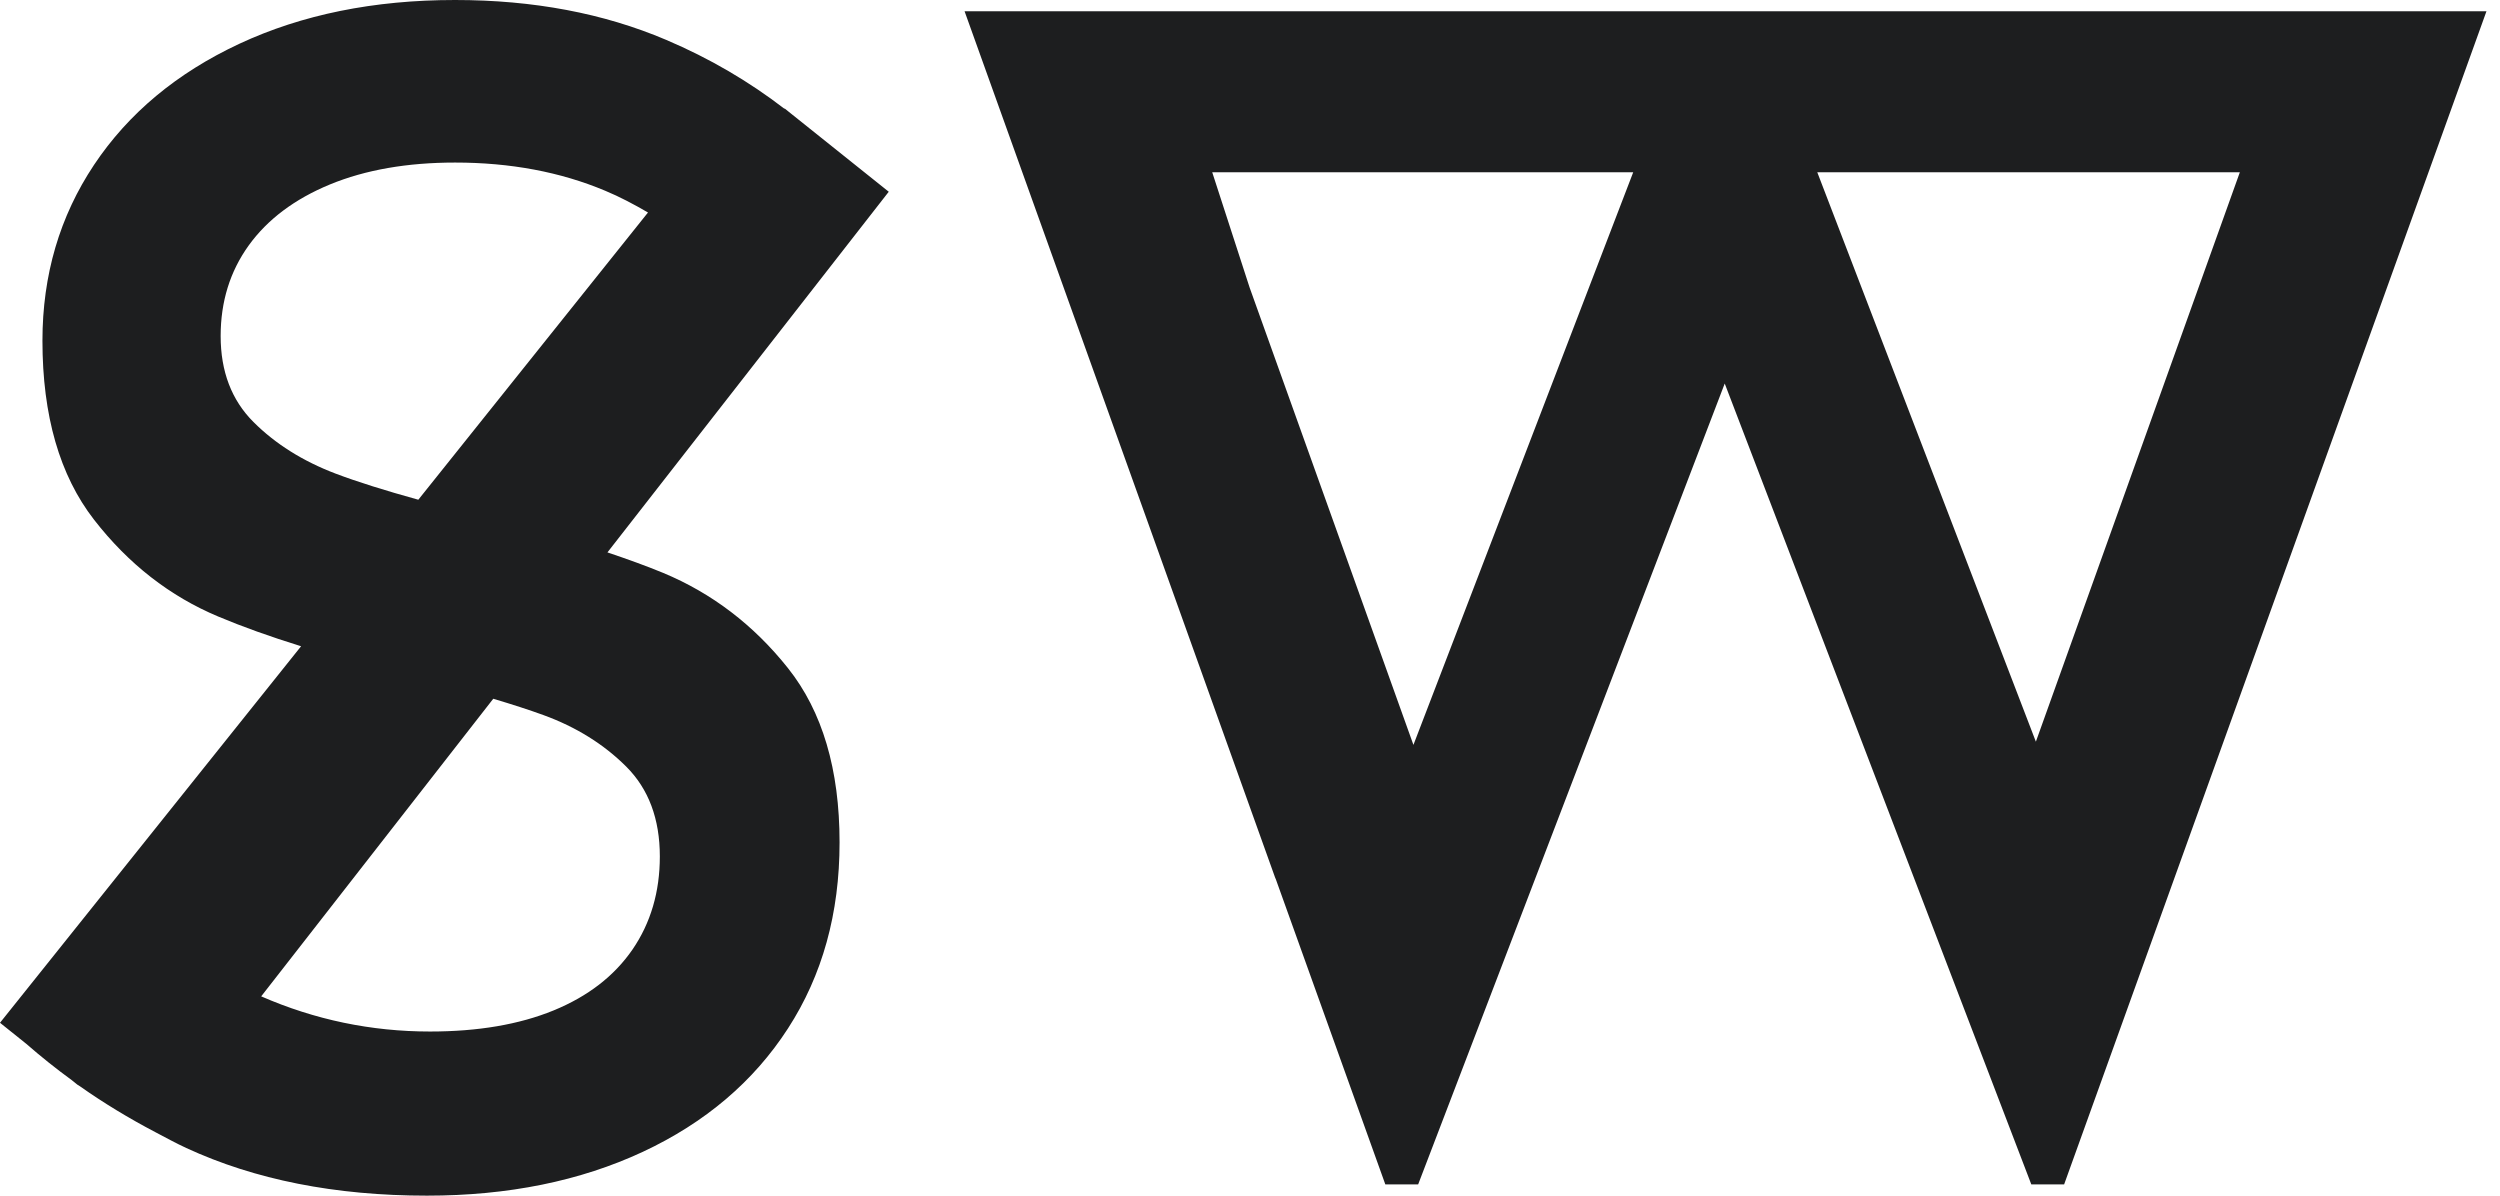 <?xml version="1.0" encoding="UTF-8"?> <svg xmlns="http://www.w3.org/2000/svg" width="46" height="22" viewBox="0 0 46 22" fill="none"><path d="M17.748 0.207L21.123 9.618L23.468 16.164L23.47 16.163L25.49 21.793H26.094L31.735 7.057L37.376 21.793H37.98L45.751 0.207H17.748ZM26.007 13.706L22.992 5.288L22.305 3.17H30.051L26.007 13.706ZM37.46 13.647L33.438 3.17H41.213L37.46 13.647ZM14.583 2.113C14.573 2.105 14.563 2.097 14.553 2.089L14.439 1.997L14.432 2C13.785 1.502 13.063 1.076 12.256 0.733C11.106 0.244 9.812 0 8.373 0C6.878 0 5.555 0.269 4.405 0.805C3.255 1.342 2.363 2.085 1.73 3.034C1.098 3.983 0.781 5.061 0.781 6.269C0.781 7.65 1.098 8.747 1.73 9.562C2.363 10.377 3.125 10.971 4.017 11.345C4.459 11.531 4.968 11.713 5.54 11.891L0 18.819L0.483 19.206C0.752 19.441 1.03 19.663 1.317 19.872L1.424 19.958L1.466 19.984C1.908 20.296 2.373 20.577 2.857 20.831L2.857 20.831C3.046 20.93 3.232 21.033 3.427 21.123C4.692 21.708 6.169 22 7.856 22C9.351 22 10.674 21.731 11.825 21.195C12.975 20.658 13.867 19.901 14.499 18.923C15.132 17.945 15.448 16.805 15.448 15.501C15.448 14.159 15.132 13.09 14.499 12.294C13.867 11.499 13.099 10.914 12.199 10.54C11.892 10.413 11.544 10.288 11.177 10.164L16.353 3.528L14.583 2.113ZM11.523 14.106C11.935 14.518 12.141 15.069 12.141 15.759C12.141 16.411 11.973 16.982 11.638 17.471C11.302 17.959 10.818 18.333 10.186 18.592C9.553 18.851 8.795 18.98 7.913 18.98C6.829 18.98 5.794 18.764 4.806 18.333L9.076 12.857C9.424 12.961 9.738 13.062 9.998 13.157C10.602 13.377 11.11 13.694 11.523 14.106ZM7.697 9.195C7.086 9.026 6.572 8.865 6.174 8.714C5.57 8.484 5.066 8.167 4.664 7.765C4.261 7.362 4.06 6.835 4.06 6.183C4.06 5.55 4.232 4.994 4.577 4.515C4.923 4.036 5.421 3.662 6.073 3.393C6.725 3.125 7.492 2.991 8.374 2.991C9.389 2.991 10.31 3.163 11.134 3.509C11.406 3.622 11.667 3.761 11.923 3.91L7.697 9.195Z" fill="#1D1E1F"></path></svg> 